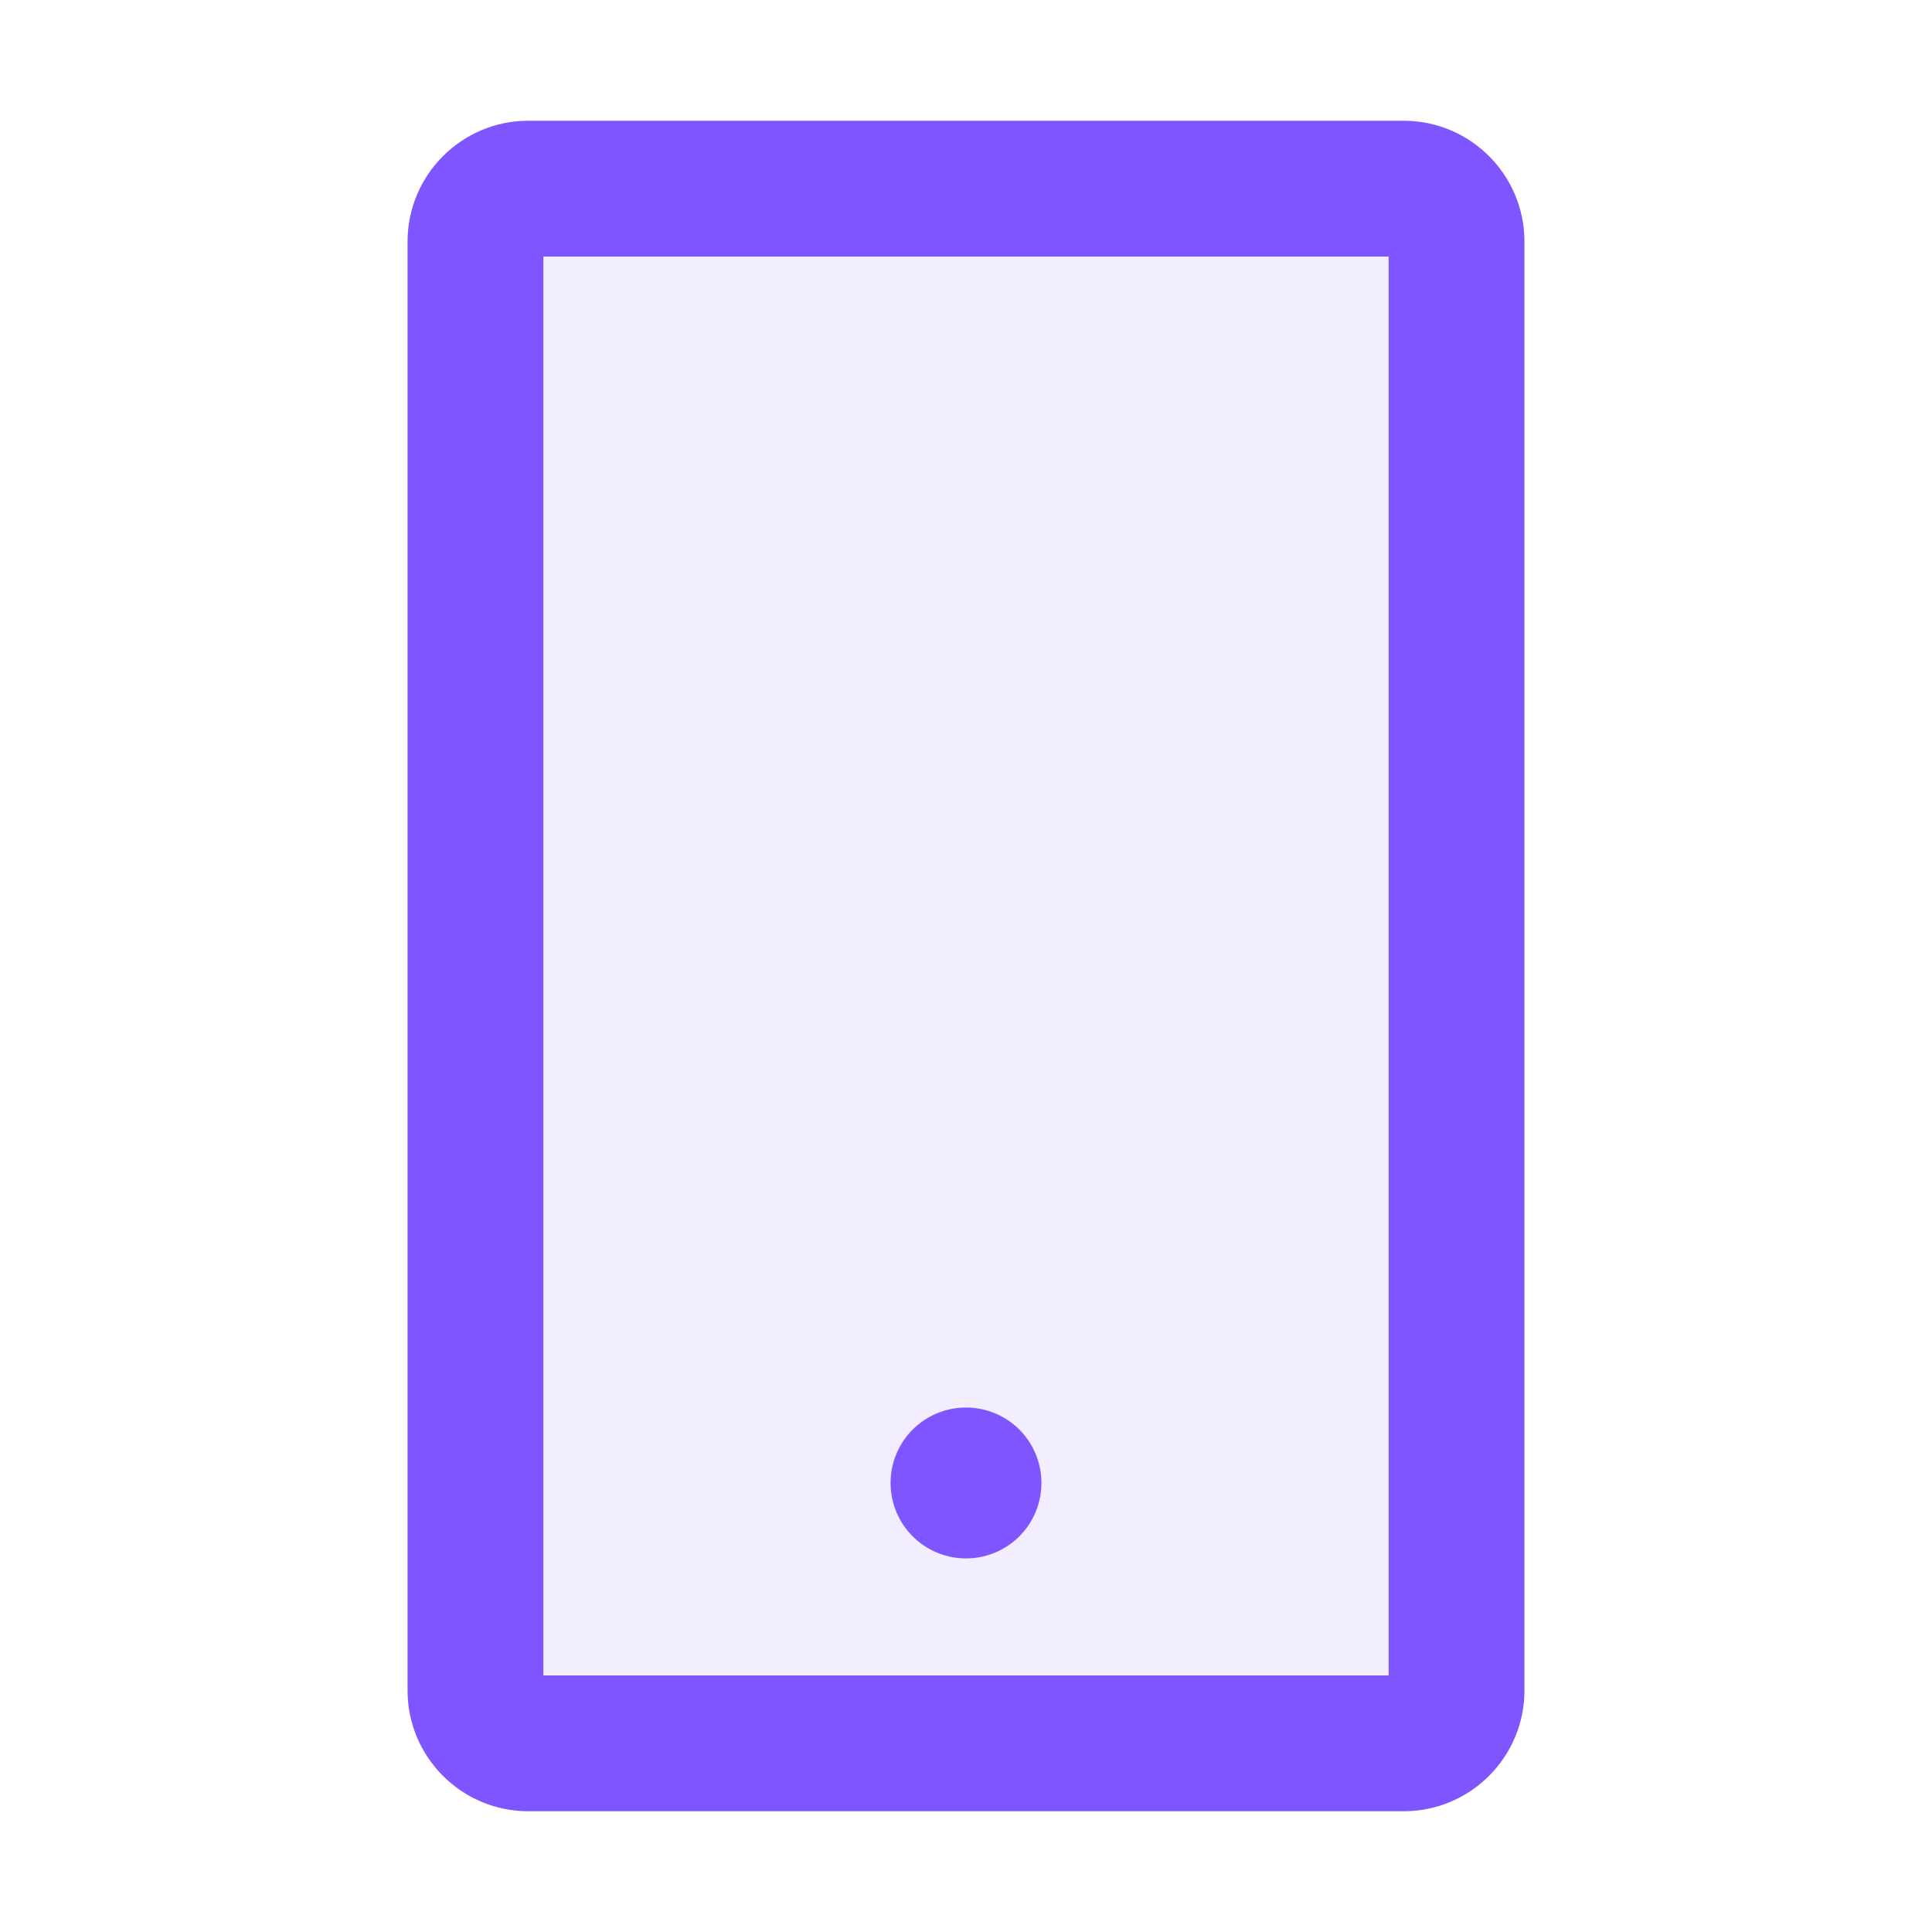<svg width="40" height="40" viewBox="0 0 40 40" fill="none" xmlns="http://www.w3.org/2000/svg">
<path d="M29.062 2.5H10.938C9.559 2.5 8.438 3.621 8.438 5V35C8.438 36.379 9.559 37.5 10.938 37.5H29.062C30.441 37.5 31.562 36.379 31.562 35V5C31.562 3.621 30.441 2.5 29.062 2.5ZM28.75 34.688H11.25V5.312H28.75V34.688Z" fill="#7F55FF"/>
<path opacity="0.1" d="M11.25 34.688H28.75V5.312H11.25V34.688ZM20 29.141C20.863 29.141 21.562 29.84 21.562 30.703C21.562 31.566 20.863 32.266 20 32.266C19.137 32.266 18.438 31.566 18.438 30.703C18.438 29.84 19.137 29.141 20 29.141Z" fill="#7F55FF"/>
<path d="M18.438 30.703C18.438 31.117 18.602 31.515 18.895 31.808C19.188 32.101 19.586 32.266 20 32.266C20.414 32.266 20.812 32.101 21.105 31.808C21.398 31.515 21.562 31.117 21.562 30.703C21.562 30.289 21.398 29.891 21.105 29.598C20.812 29.305 20.414 29.141 20 29.141C19.586 29.141 19.188 29.305 18.895 29.598C18.602 29.891 18.438 30.289 18.438 30.703Z" fill="#7F55FF"/>
</svg>
